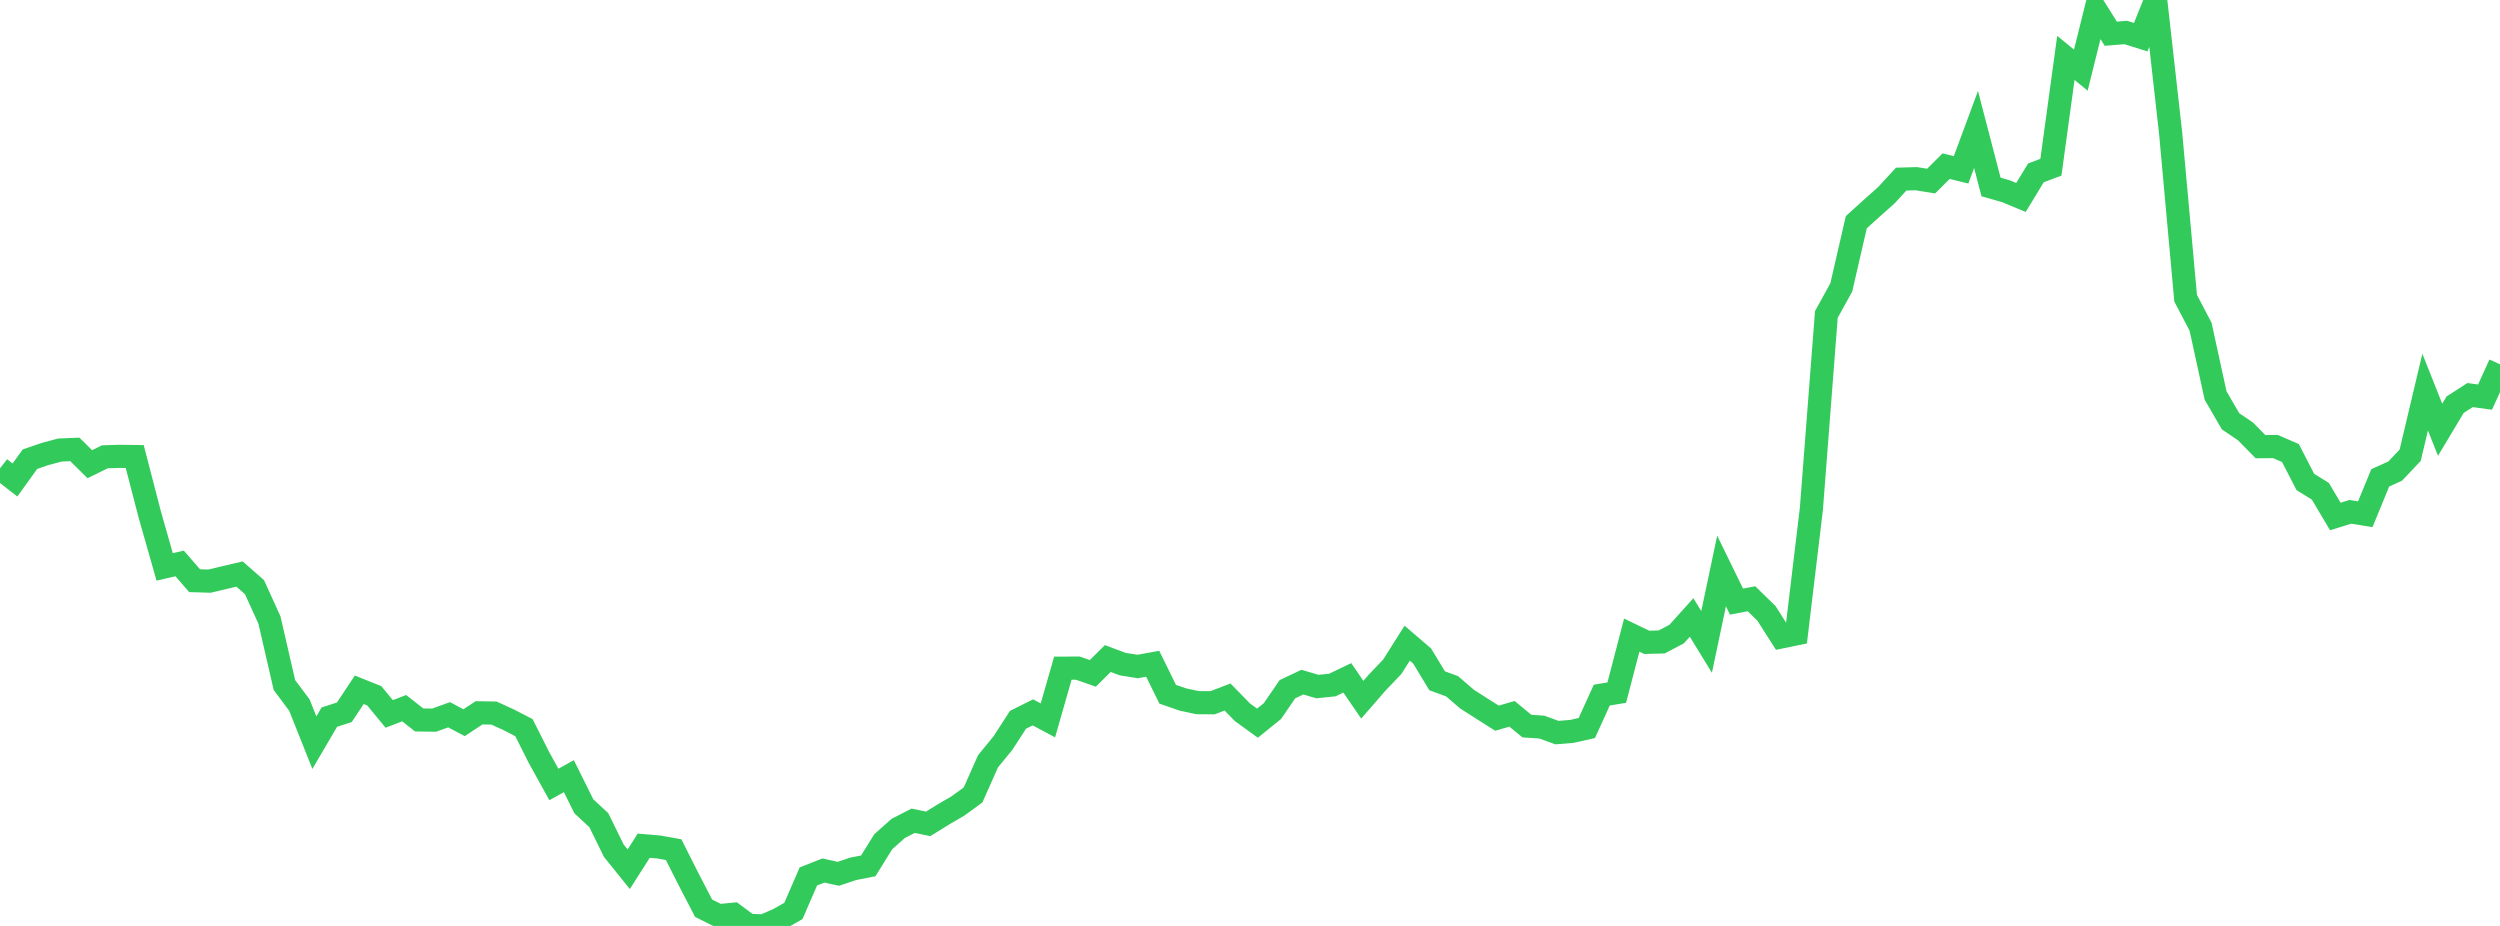 <?xml version="1.0" standalone="no"?>
<!DOCTYPE svg PUBLIC "-//W3C//DTD SVG 1.1//EN" "http://www.w3.org/Graphics/SVG/1.1/DTD/svg11.dtd">

<svg width="135" height="50" viewBox="0 0 135 50" preserveAspectRatio="none" 
  xmlns="http://www.w3.org/2000/svg"
  xmlns:xlink="http://www.w3.org/1999/xlink">


<polyline points="0.0, 25.292 0.808, 25.92 1.617, 24.797 2.425, 24.518 3.234, 24.302 4.042, 24.268 4.85, 25.068 5.659, 24.668 6.467, 24.643 7.275, 24.654 8.084, 27.772 8.892, 30.612 9.701, 30.426 10.509, 31.357 11.317, 31.381 12.126, 31.188 12.934, 30.998 13.743, 31.707 14.551, 33.485 15.359, 36.993 16.168, 38.076 16.976, 40.103 17.784, 38.725 18.593, 38.464 19.401, 37.248 20.21, 37.572 21.018, 38.552 21.826, 38.241 22.635, 38.877 23.443, 38.888 24.251, 38.597 25.06, 39.026 25.868, 38.493 26.677, 38.506 27.485, 38.876 28.293, 39.293 29.102, 40.9 29.91, 42.362 30.719, 41.912 31.527, 43.539 32.335, 44.288 33.144, 45.935 33.952, 46.938 34.76, 45.669 35.569, 45.736 36.377, 45.882 37.186, 47.485 37.994, 49.043 38.802, 49.447 39.611, 49.368 40.419, 49.967 41.228, 50.0 42.036, 49.65 42.844, 49.191 43.653, 47.326 44.461, 47.008 45.269, 47.185 46.078, 46.915 46.886, 46.757 47.695, 45.453 48.503, 44.735 49.311, 44.32 50.12, 44.489 50.928, 43.989 51.737, 43.516 52.545, 42.928 53.353, 41.11 54.162, 40.121 54.97, 38.87 55.778, 38.468 56.587, 38.902 57.395, 36.08 58.204, 36.079 59.012, 36.362 59.82, 35.562 60.629, 35.863 61.437, 35.991 62.246, 35.843 63.054, 37.488 63.862, 37.77 64.671, 37.943 65.479, 37.949 66.287, 37.639 67.096, 38.466 67.904, 39.051 68.713, 38.397 69.521, 37.217 70.329, 36.835 71.138, 37.074 71.946, 36.992 72.754, 36.603 73.563, 37.784 74.371, 36.855 75.18, 36.009 75.988, 34.733 76.796, 35.426 77.605, 36.762 78.413, 37.059 79.222, 37.755 80.03, 38.271 80.838, 38.782 81.647, 38.546 82.455, 39.209 83.263, 39.264 84.072, 39.561 84.88, 39.495 85.689, 39.312 86.497, 37.534 87.305, 37.402 88.114, 34.296 88.922, 34.686 89.731, 34.665 90.539, 34.24 91.347, 33.343 92.156, 34.664 92.964, 30.833 93.772, 32.487 94.581, 32.333 95.389, 33.122 96.198, 34.392 97.006, 34.225 97.814, 27.483 98.623, 16.983 99.431, 15.516 100.24, 12 101.048, 11.267 101.856, 10.549 102.665, 9.672 103.473, 9.649 104.281, 9.778 105.09, 8.973 105.898, 9.171 106.707, 6.991 107.515, 10.096 108.323, 10.327 109.132, 10.663 109.94, 9.335 110.749, 9.03 111.557, 3.127 112.365, 3.788 113.174, 0.53 113.982, 1.82 114.79, 1.755 115.599, 2.007 116.407, 0.0 117.216, 7.208 118.024, 16.102 118.832, 17.647 119.641, 21.355 120.449, 22.749 121.257, 23.296 122.066, 24.12 122.874, 24.113 123.683, 24.463 124.491, 26.029 125.299, 26.527 126.108, 27.891 126.916, 27.639 127.725, 27.77 128.533, 25.803 129.341, 25.438 130.15, 24.582 130.958, 21.174 131.766, 23.207 132.575, 21.856 133.383, 21.334 134.192, 21.443 135.0, 19.674" fill="none" stroke="#32ca5b" stroke-width="1.25"/>

</svg>